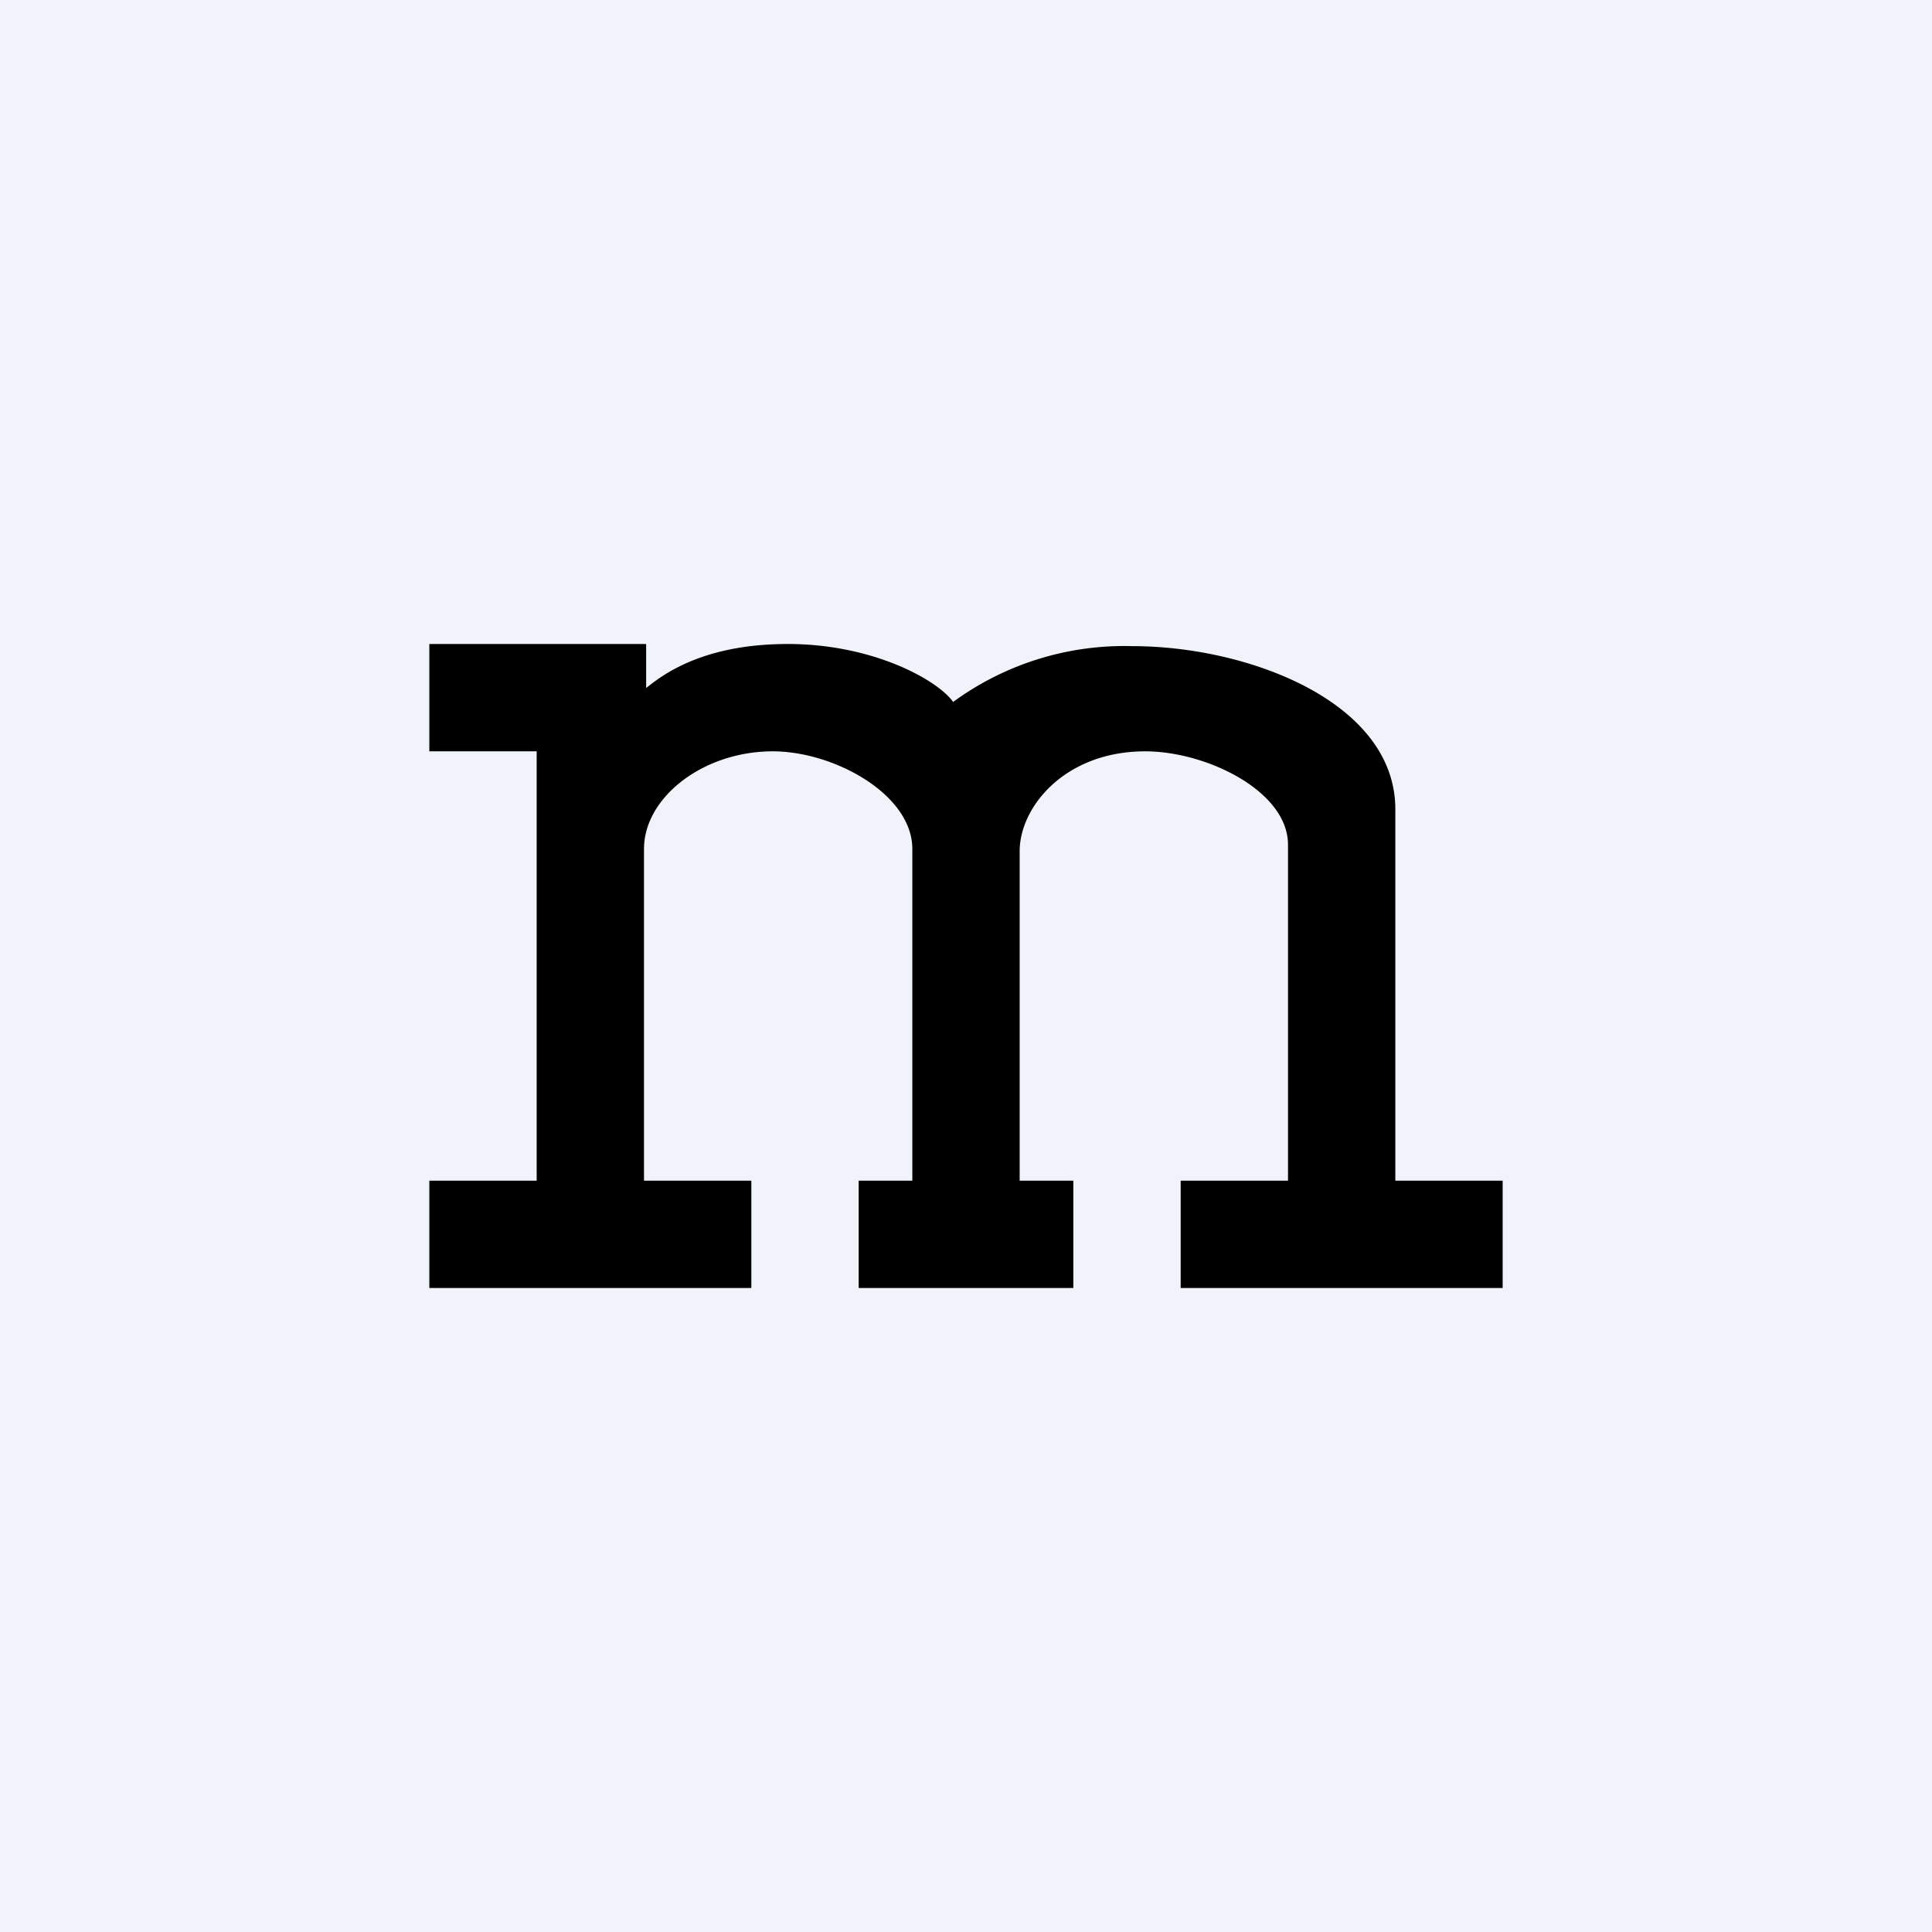 <!-- by TradingView --><svg width="18" height="18" viewBox="0 0 18 18" xmlns="http://www.w3.org/2000/svg"><path fill="#F0F3FA" d="M0 0h18v18H0z"/><path d="M4 12v-1h1V7H4V6h2.02v.41C6.16 6.3 6.53 6 7.34 6c.8 0 1.4.34 1.54.54a2.7 2.7 0 0 1 1.67-.52c1.08 0 2.45.52 2.45 1.52V11h1v1h-3v-1h1V7.87c0-.5-.76-.87-1.33-.87-.75 0-1.17.52-1.17.93V11h.5v1H8v-1h.5V7.91C8.5 7.4 7.77 7 7.2 7c-.65 0-1.2.43-1.2.91V11h1v1H4Z"/></svg>